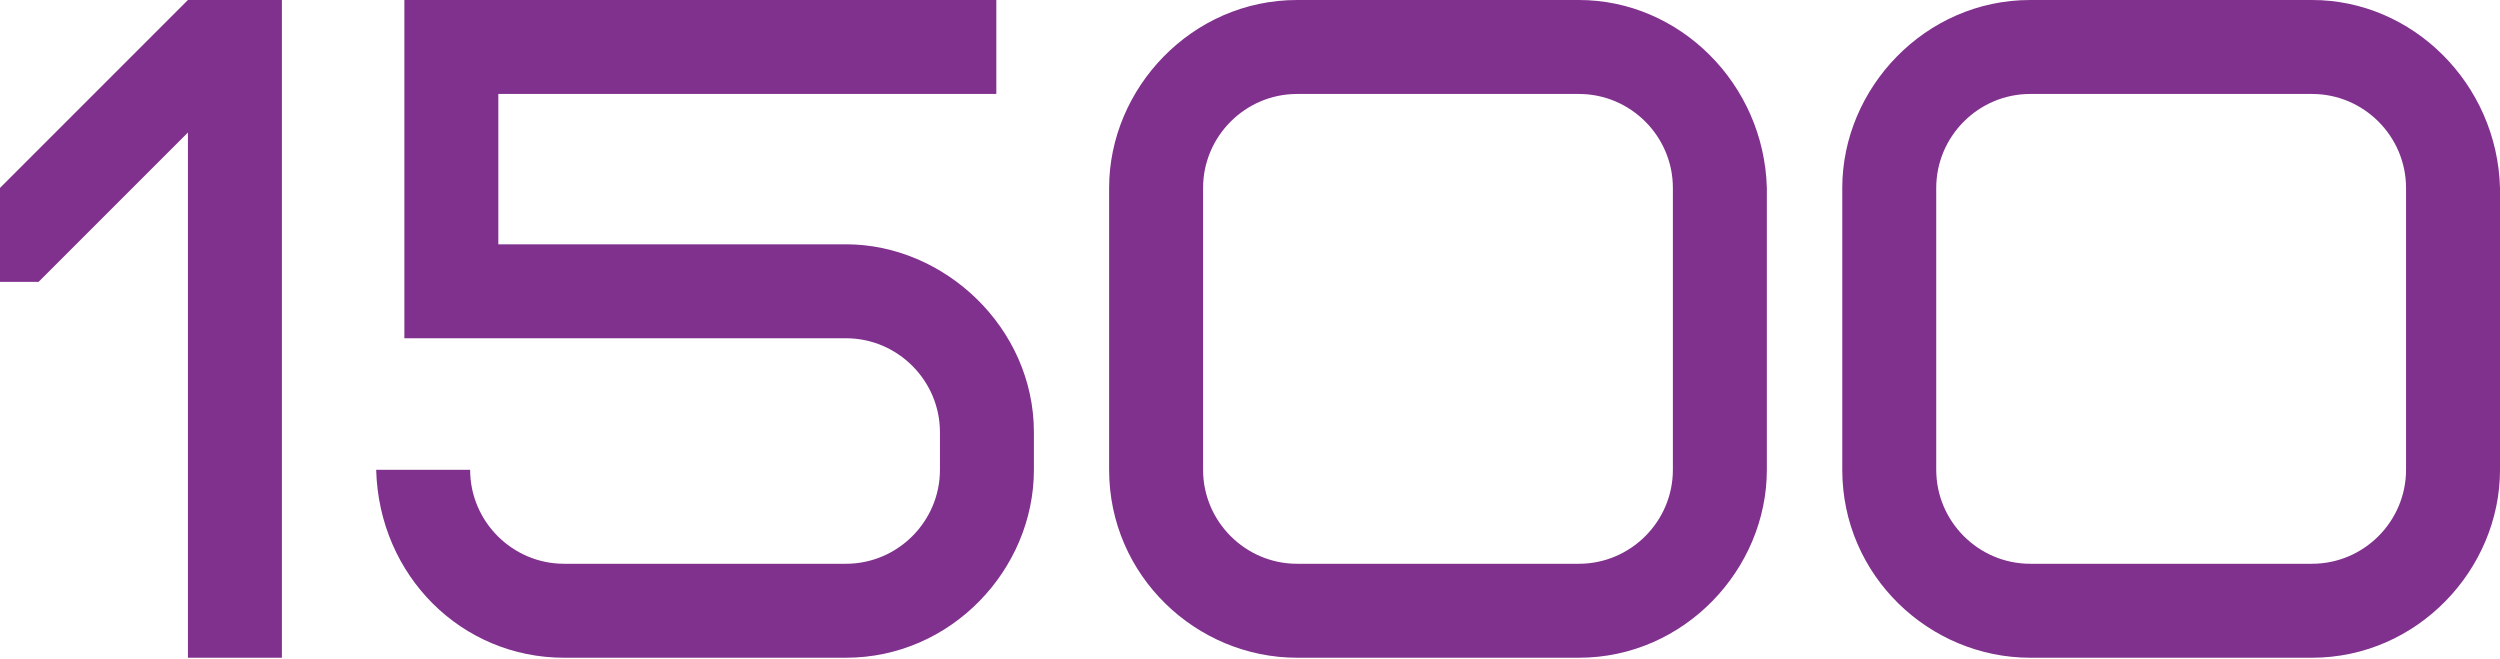 <?xml version="1.0" encoding="UTF-8"?> <svg xmlns="http://www.w3.org/2000/svg" width="618" height="163" viewBox="0 0 618 163" fill="none"> <path d="M0 46.455V69.682H9.523L46.455 32.751V162.591H69.682V0H46.455L0 46.455Z" fill="#80318D"></path> <path d="M246.291 23.227V0H99.959V83.618H209.127C221.902 83.618 232.355 94.071 232.355 106.846V116.137C232.355 128.912 221.902 139.364 209.127 139.364H139.445C126.67 139.364 116.218 128.912 116.218 116.137H92.991C93.688 142.383 114.128 162.591 139.445 162.591H209.127C235.142 162.591 255.582 140.757 255.582 116.137V106.846C255.582 81.063 233.516 60.391 209.127 60.391H123.186V23.227H246.291Z" fill="#80318D"></path> <path d="M413.537 116.137C413.537 128.912 403.085 139.364 390.309 139.364H320.628C307.853 139.364 297.4 128.912 297.4 116.137V46.455C297.4 33.68 307.853 23.227 320.628 23.227H390.309C403.085 23.227 413.537 33.68 413.537 46.455V116.137ZM436.764 46.455C436.067 20.672 415.163 0 390.309 0H320.628C294.613 0 274.173 21.834 274.173 46.455V116.137C274.173 142.383 295.774 162.591 320.628 162.591H390.309C416.324 162.591 436.764 140.757 436.764 116.137V46.455Z" fill="#80318D"></path> <path d="M594.773 116.137C594.773 128.912 584.321 139.364 571.546 139.364H501.864C489.089 139.364 478.637 128.912 478.637 116.137V46.455C478.637 33.68 489.089 23.227 501.864 23.227H571.546C584.321 23.227 594.773 33.68 594.773 46.455V116.137ZM618.001 46.455C617.304 20.672 596.399 0 571.546 0H501.864C475.849 0 455.409 21.834 455.409 46.455V116.137C455.409 142.383 477.011 162.591 501.864 162.591H571.546C597.561 162.591 618.001 140.757 618.001 116.137V46.455Z" fill="#80318D"></path> </svg> 